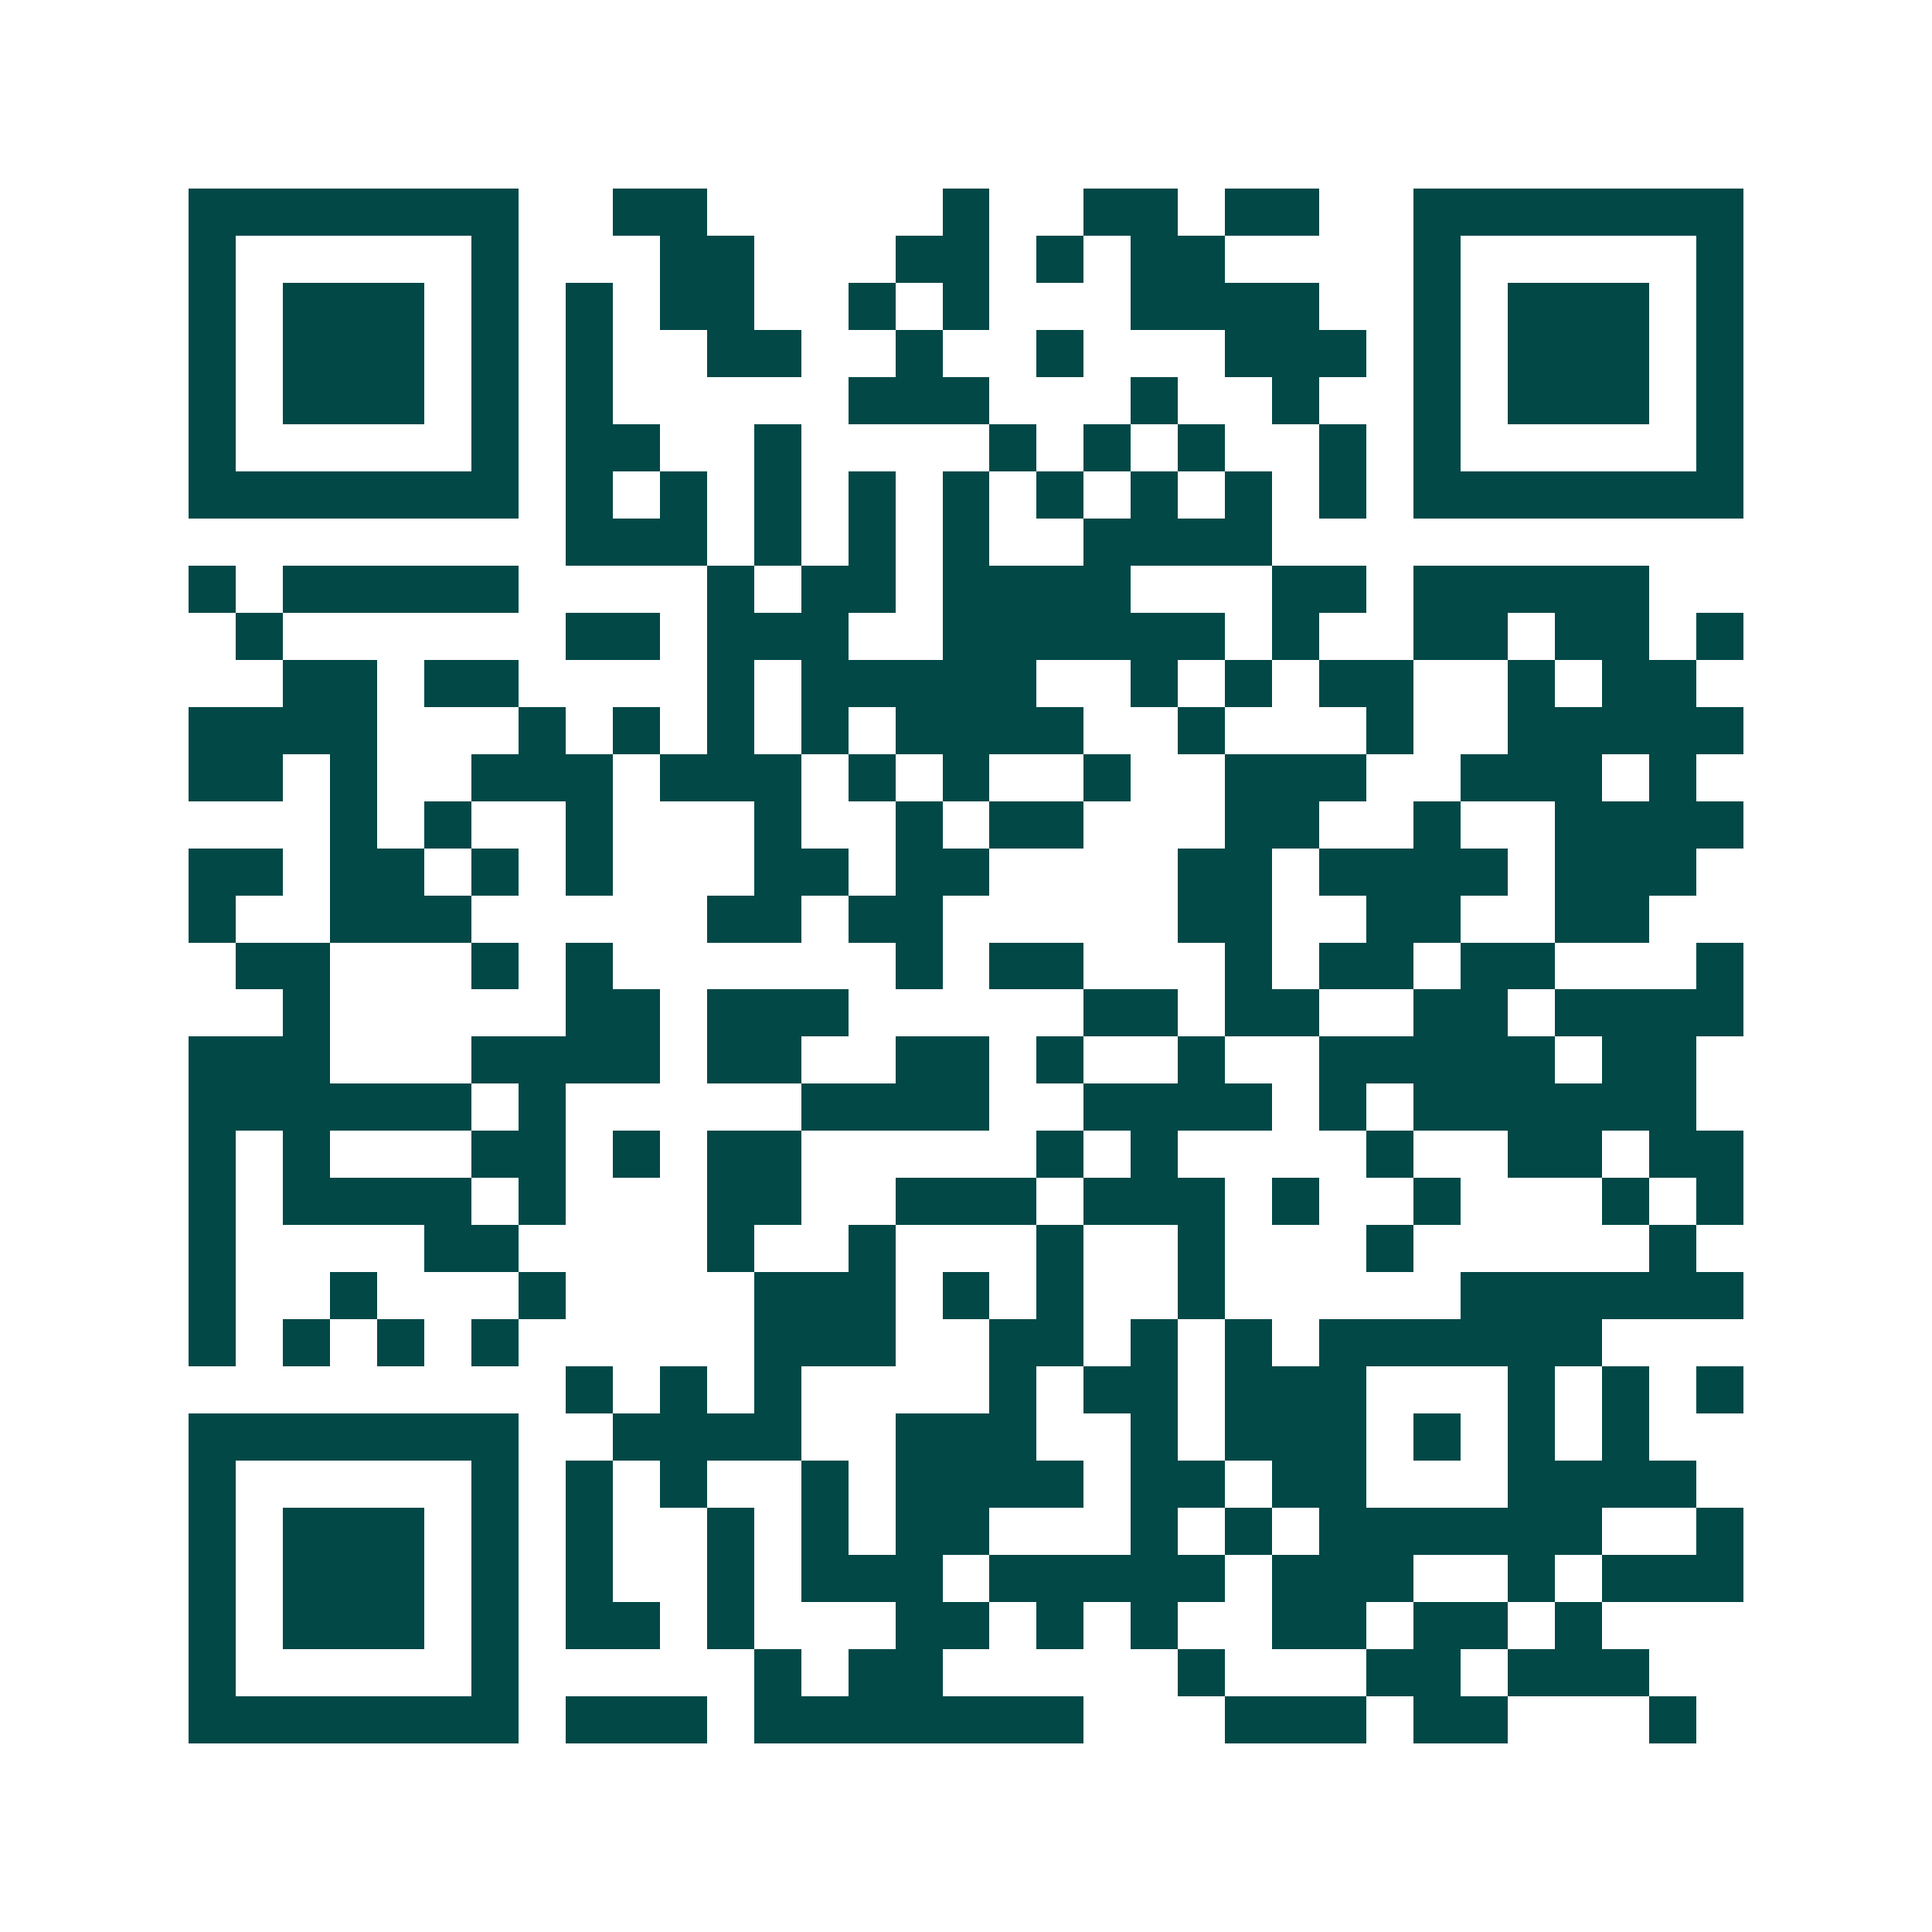 <svg xmlns="http://www.w3.org/2000/svg" width="200" height="200" viewBox="0 0 41 41" shape-rendering="crispEdges"><path fill="#ffffff" d="M0 0h41v41H0z"/><path stroke="#014847" d="M4 4.5h7m2 0h2m5 0h1m2 0h2m1 0h2m2 0h7M4 5.5h1m5 0h1m3 0h2m3 0h2m1 0h1m1 0h2m4 0h1m5 0h1M4 6.5h1m1 0h3m1 0h1m1 0h1m1 0h2m2 0h1m1 0h1m3 0h4m2 0h1m1 0h3m1 0h1M4 7.5h1m1 0h3m1 0h1m1 0h1m2 0h2m2 0h1m2 0h1m3 0h3m1 0h1m1 0h3m1 0h1M4 8.5h1m1 0h3m1 0h1m1 0h1m5 0h3m3 0h1m2 0h1m2 0h1m1 0h3m1 0h1M4 9.5h1m5 0h1m1 0h2m2 0h1m4 0h1m1 0h1m1 0h1m2 0h1m1 0h1m5 0h1M4 10.5h7m1 0h1m1 0h1m1 0h1m1 0h1m1 0h1m1 0h1m1 0h1m1 0h1m1 0h1m1 0h7M12 11.5h3m1 0h1m1 0h1m1 0h1m2 0h4M4 12.5h1m1 0h5m4 0h1m1 0h2m1 0h4m3 0h2m1 0h5M5 13.5h1m6 0h2m1 0h3m2 0h6m1 0h1m2 0h2m1 0h2m1 0h1M6 14.5h2m1 0h2m4 0h1m1 0h5m2 0h1m1 0h1m1 0h2m2 0h1m1 0h2M4 15.5h4m3 0h1m1 0h1m1 0h1m1 0h1m1 0h4m2 0h1m3 0h1m2 0h5M4 16.5h2m1 0h1m2 0h3m1 0h3m1 0h1m1 0h1m2 0h1m2 0h3m2 0h3m1 0h1M7 17.5h1m1 0h1m2 0h1m3 0h1m2 0h1m1 0h2m3 0h2m2 0h1m2 0h4M4 18.5h2m1 0h2m1 0h1m1 0h1m3 0h2m1 0h2m4 0h2m1 0h4m1 0h3M4 19.5h1m2 0h3m5 0h2m1 0h2m5 0h2m2 0h2m2 0h2M5 20.5h2m3 0h1m1 0h1m6 0h1m1 0h2m3 0h1m1 0h2m1 0h2m3 0h1M6 21.5h1m5 0h2m1 0h3m5 0h2m1 0h2m2 0h2m1 0h4M4 22.5h3m3 0h4m1 0h2m2 0h2m1 0h1m2 0h1m2 0h5m1 0h2M4 23.5h6m1 0h1m5 0h4m2 0h4m1 0h1m1 0h6M4 24.5h1m1 0h1m3 0h2m1 0h1m1 0h2m5 0h1m1 0h1m4 0h1m2 0h2m1 0h2M4 25.5h1m1 0h4m1 0h1m3 0h2m2 0h3m1 0h3m1 0h1m2 0h1m3 0h1m1 0h1M4 26.5h1m4 0h2m4 0h1m2 0h1m3 0h1m2 0h1m3 0h1m5 0h1M4 27.5h1m2 0h1m3 0h1m4 0h3m1 0h1m1 0h1m2 0h1m5 0h6M4 28.5h1m1 0h1m1 0h1m1 0h1m5 0h3m2 0h2m1 0h1m1 0h1m1 0h6M12 29.5h1m1 0h1m1 0h1m4 0h1m1 0h2m1 0h3m3 0h1m1 0h1m1 0h1M4 30.5h7m2 0h4m2 0h3m2 0h1m1 0h3m1 0h1m1 0h1m1 0h1M4 31.5h1m5 0h1m1 0h1m1 0h1m2 0h1m1 0h4m1 0h2m1 0h2m3 0h4M4 32.5h1m1 0h3m1 0h1m1 0h1m2 0h1m1 0h1m1 0h2m3 0h1m1 0h1m1 0h6m2 0h1M4 33.5h1m1 0h3m1 0h1m1 0h1m2 0h1m1 0h3m1 0h5m1 0h3m2 0h1m1 0h3M4 34.5h1m1 0h3m1 0h1m1 0h2m1 0h1m3 0h2m1 0h1m1 0h1m2 0h2m1 0h2m1 0h1M4 35.5h1m5 0h1m5 0h1m1 0h2m5 0h1m3 0h2m1 0h3M4 36.5h7m1 0h3m1 0h7m3 0h3m1 0h2m3 0h1"/></svg>
